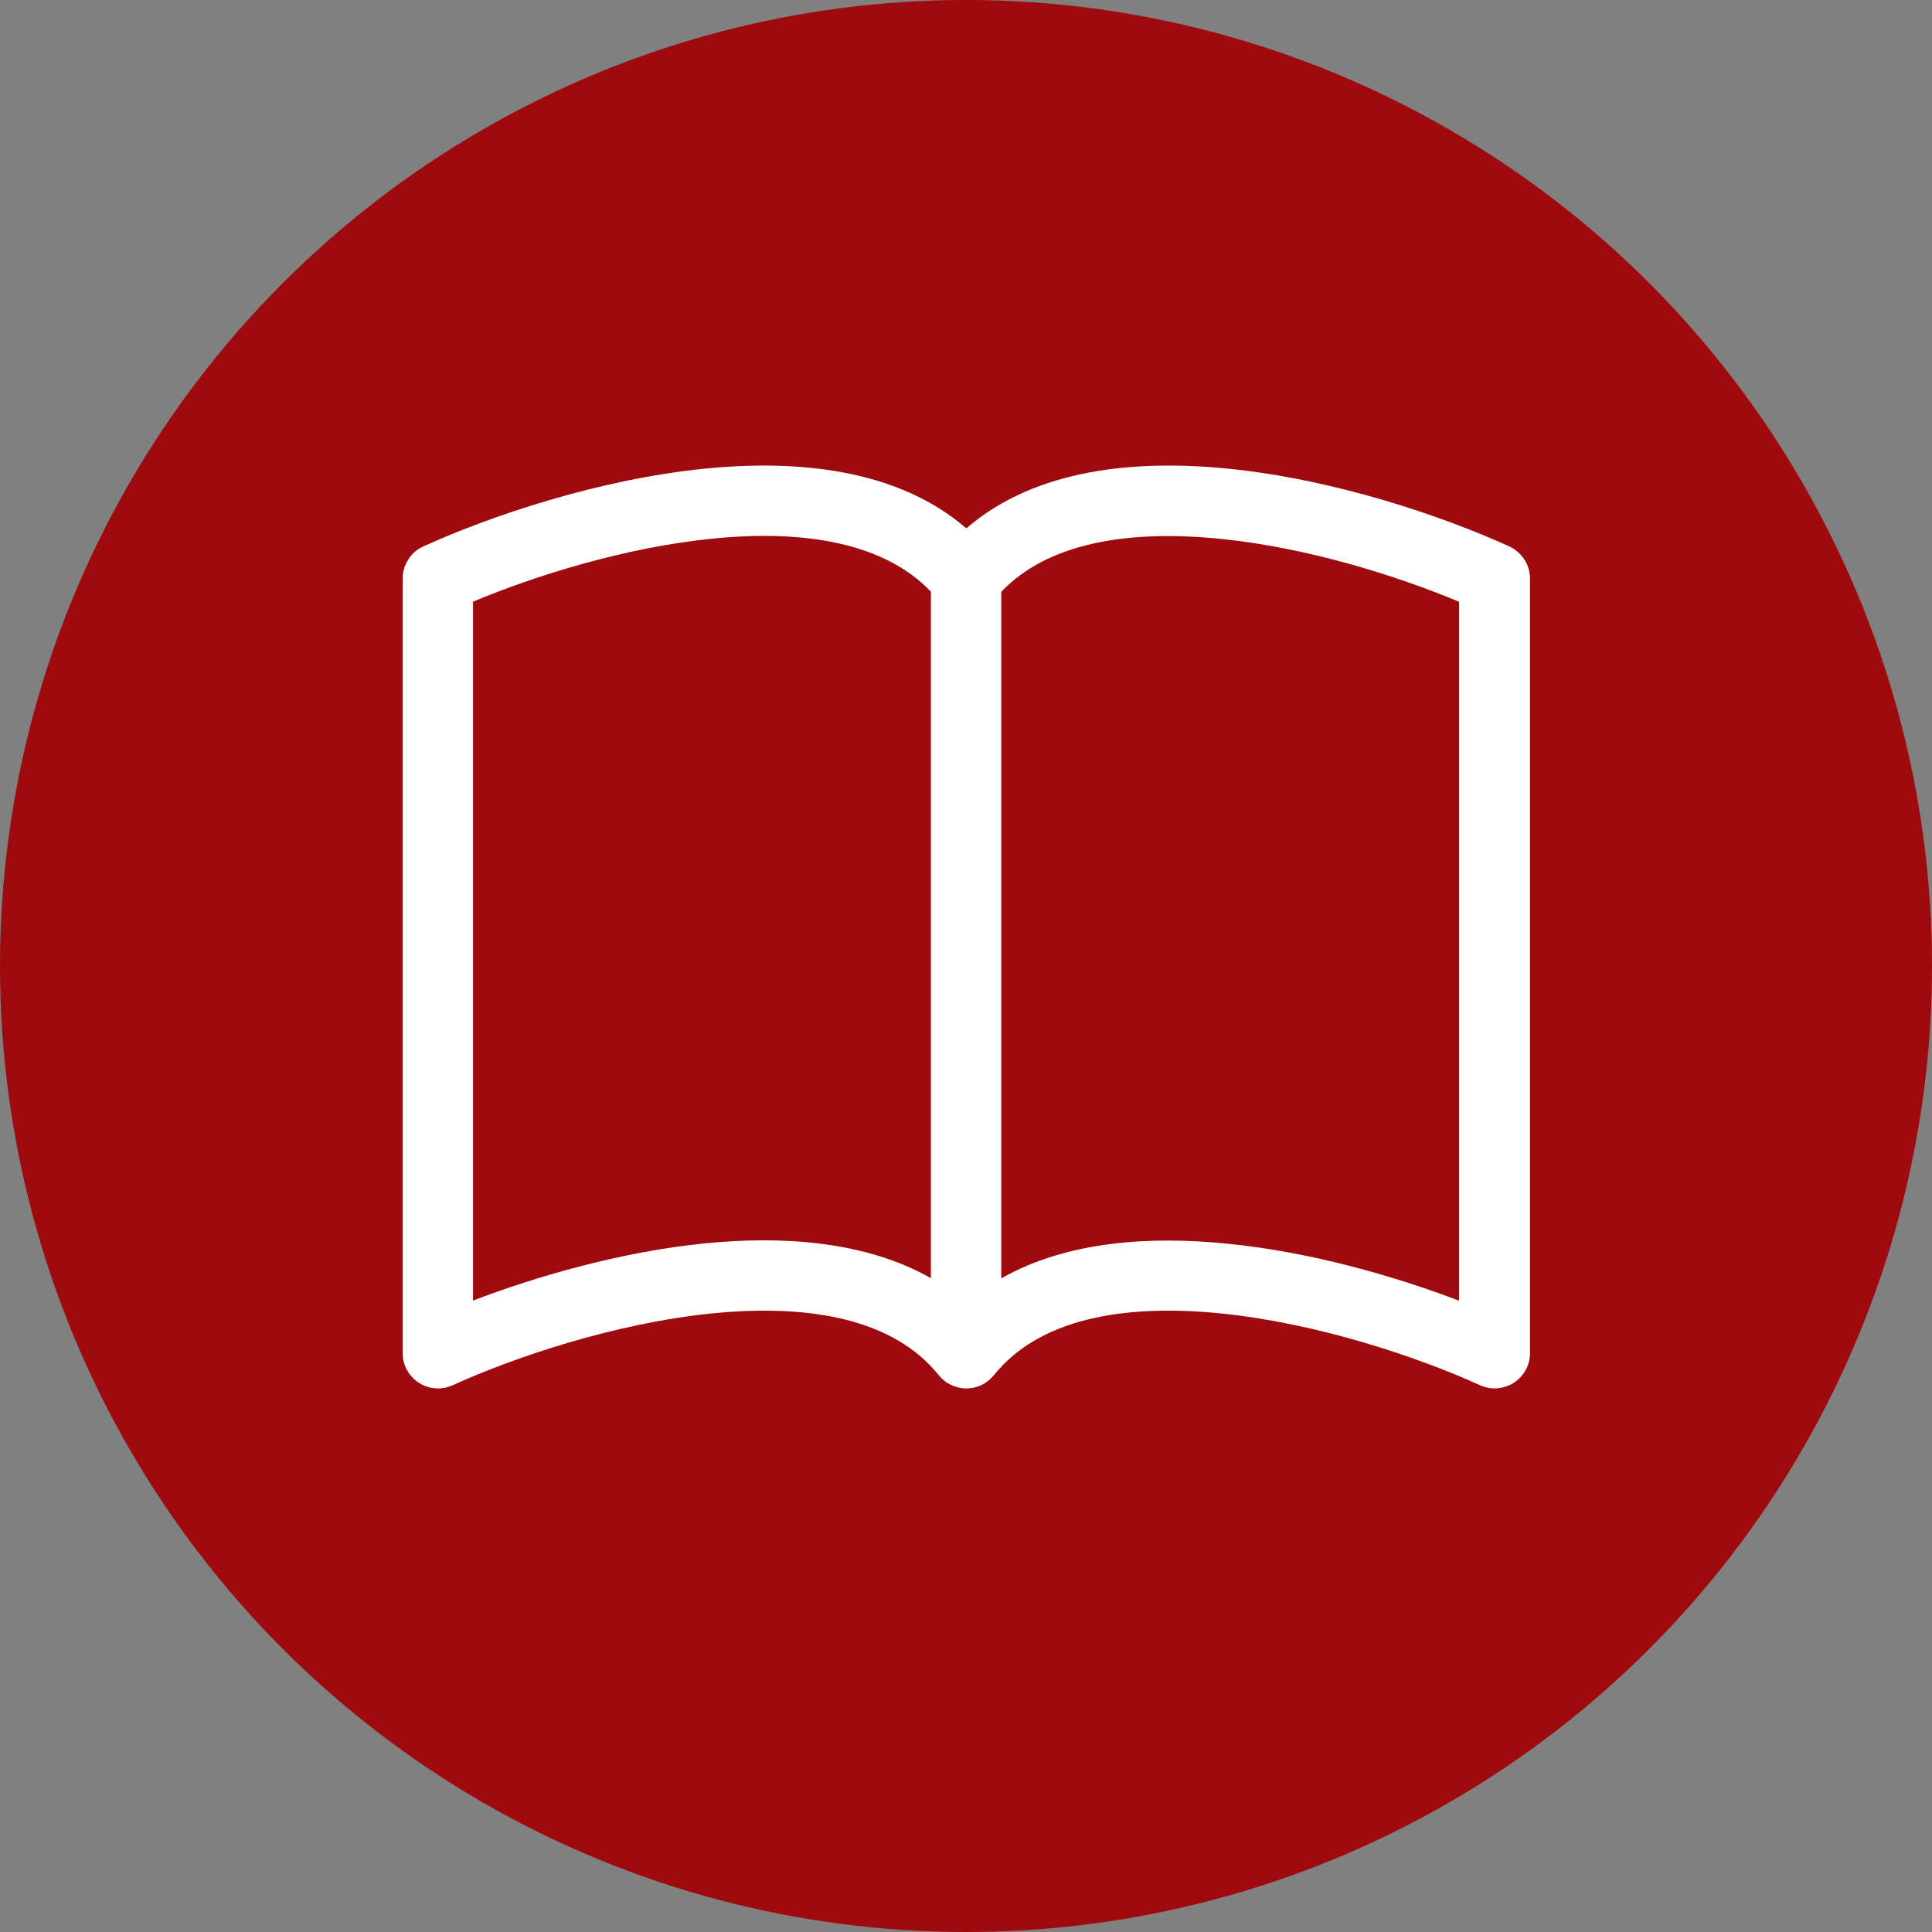 <?xml version="1.0" encoding="UTF-8"?>
<svg id="Layer_2" xmlns="http://www.w3.org/2000/svg" viewBox="0 0 120 120">
  <rect x="0" y="0" width="120" height="120" fill="#808080" stroke="none"/>
  <defs>
    <style>
      .cls-1 {
        fill: #9e0a0e;
      }

      .cls-2 {
        fill: #fff;
      }
    </style>
  </defs>
  <g id="Layer_1-2" data-name="Layer_1">
    <g>
      <circle class="cls-1" cx="60" cy="60" r="60"/>
      <path class="cls-2" d="M60,32.8c-4.31-3.71-10.56-4.26-16.24-3.69-6.62.67-13.31,2.94-17.47,4.83-.38.17-.71.45-.93.81-.23.35-.35.76-.35,1.18v48.12c0,.37.09.73.27,1.05s.43.59.74.79c.31.2.66.32,1.03.34.37.03.73-.04,1.06-.19,3.86-1.75,10.08-3.85,16.1-4.46,6.16-.62,11.33.38,14.1,3.84.21.26.46.46.76.6.3.14.62.22.95.22s.65-.07.95-.22c.3-.14.55-.35.76-.6,2.77-3.46,7.94-4.46,14.1-3.84,6.03.61,12.25,2.71,16.1,4.46.33.15.7.22,1.06.19.36-.03.72-.14,1.03-.34.31-.2.56-.47.74-.79.18-.32.27-.68.27-1.05v-48.12c0-.42-.12-.83-.35-1.18-.23-.35-.55-.63-.93-.81-4.16-1.89-10.85-4.17-17.47-4.83-5.69-.57-11.93-.02-16.24,3.69ZM62.19,36.76c2.86-3.01,7.8-3.88,13.62-3.29,5.4.54,10.95,2.29,14.82,3.91v43.41c-4.02-1.53-9.22-3.03-14.38-3.54-4.79-.49-9.97-.17-14.06,2.15v-42.64ZM29.38,37.37c3.87-1.62,9.42-3.36,14.82-3.91,5.82-.59,10.75.28,13.62,3.29v42.64c-4.09-2.32-9.27-2.64-14.06-2.16-5.16.52-10.37,2.02-14.38,3.55v-43.41Z"/>
    </g>
  </g>
</svg>